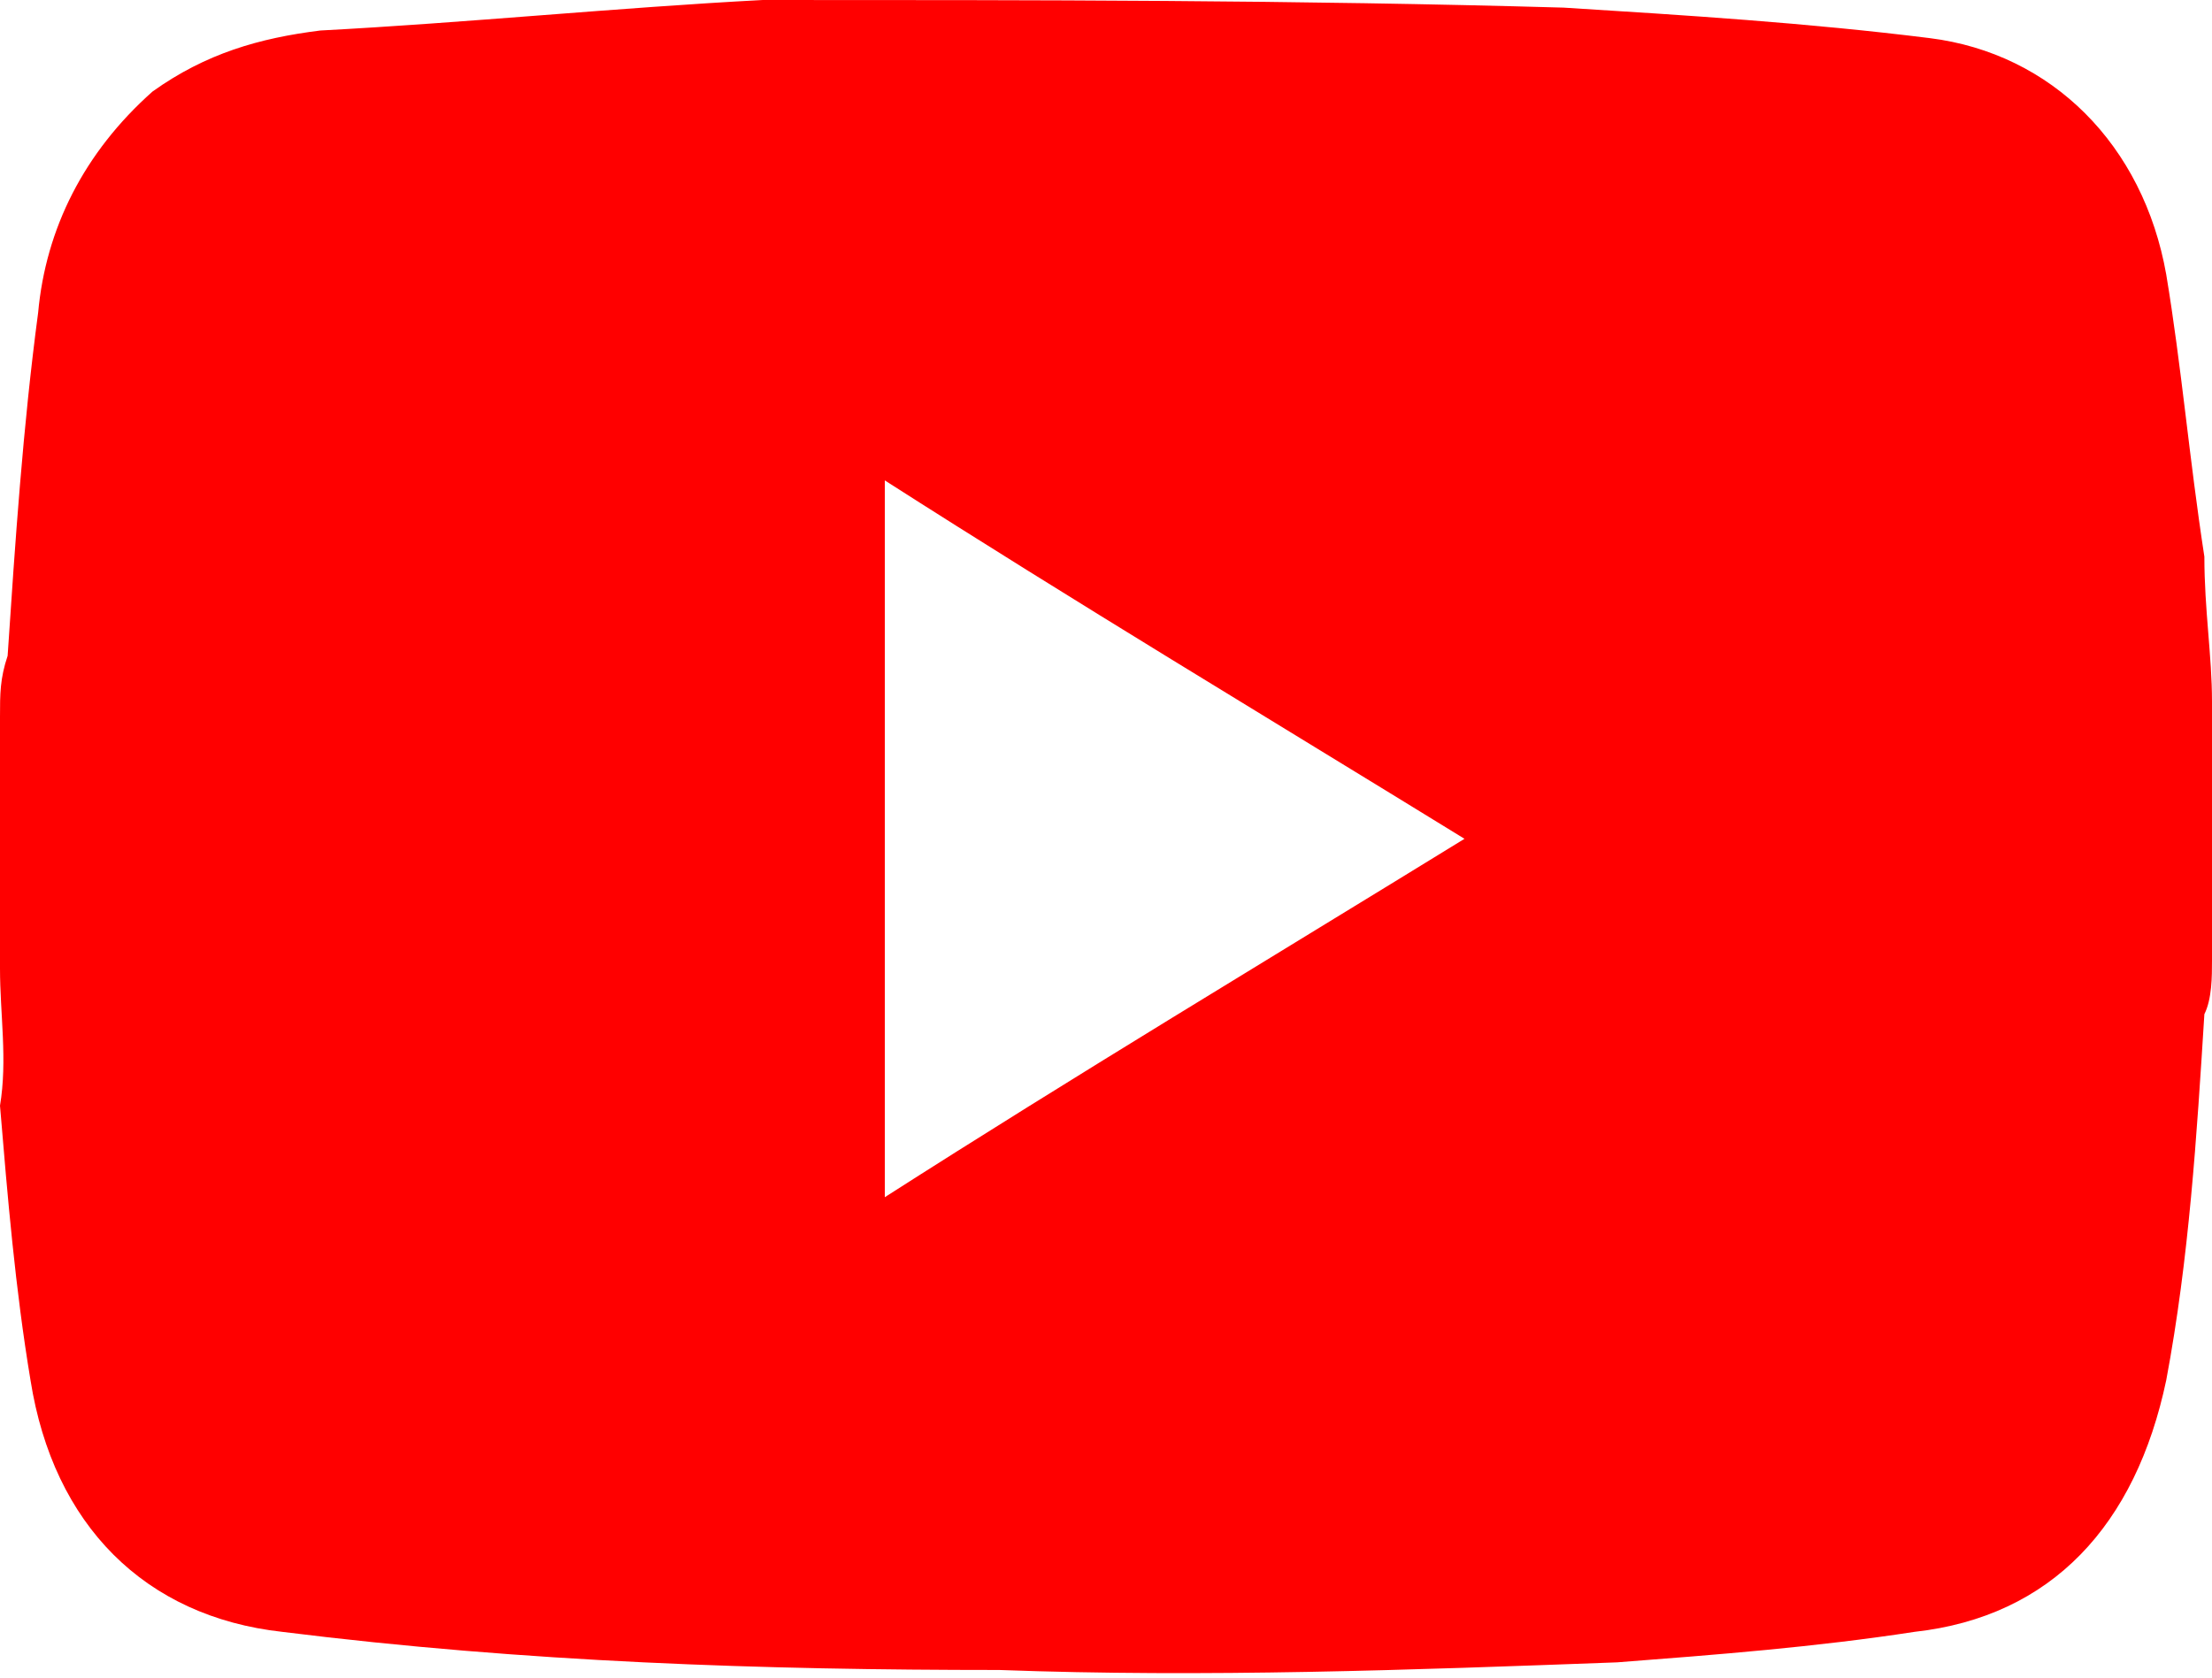 <?xml version="1.0" encoding="utf-8"?>
<!-- Generator: Adobe Illustrator 24.0.0, SVG Export Plug-In . SVG Version: 6.00 Build 0)  -->
<svg version="1.1" id="Layer_1" xmlns="http://www.w3.org/2000/svg" xmlns:xlink="http://www.w3.org/1999/xlink" x="0px" y="0px"
	 viewBox="0 0 29 22" style="enable-background:new 0 0 29 22;" xml:space="preserve">
<style type="text/css">
	.st0{fill:#FF0000;}
</style>
<path class="st0" d="M0,12.7c0-1.1,0-2.2,0-3.3c0-0.3,0-0.5,0.1-0.8c0.1-1.5,0.2-3,0.4-4.5C0.6,3,1.1,2,2,1.2
	c0.7-0.5,1.4-0.7,2.2-0.8c1.9-0.1,3.9-0.3,5.8-0.4C13.6,0,17,0,20.5,0.1c1.6,0.1,3.2,0.2,4.8,0.4c1.6,0.2,2.8,1.4,3.1,3.1
	c0.2,1.2,0.3,2.4,0.5,3.7C28.9,8,29,8.6,29,9.2c0,1.1,0,2.3,0,3.4c0,0.2,0,0.5-0.1,0.7c-0.1,1.6-0.2,3.2-0.5,4.8
	c-0.4,1.9-1.5,3.1-3.3,3.3c-1.3,0.2-2.6,0.3-3.9,0.4c-2.7,0.1-5.4,0.2-8.1,0.1c-3.1,0-6.2-0.1-9.4-0.5c-1.8-0.2-3-1.4-3.3-3.3
	c-0.2-1.2-0.3-2.4-0.4-3.6C0.1,13.9,0,13.3,0,12.7z M11.6,6.3c0,3.2,0,6.3,0,9.4c2.5-1.6,5-3.1,7.6-4.7C16.6,9.4,14.1,7.9,11.6,6.3z
	"/>
</svg>
